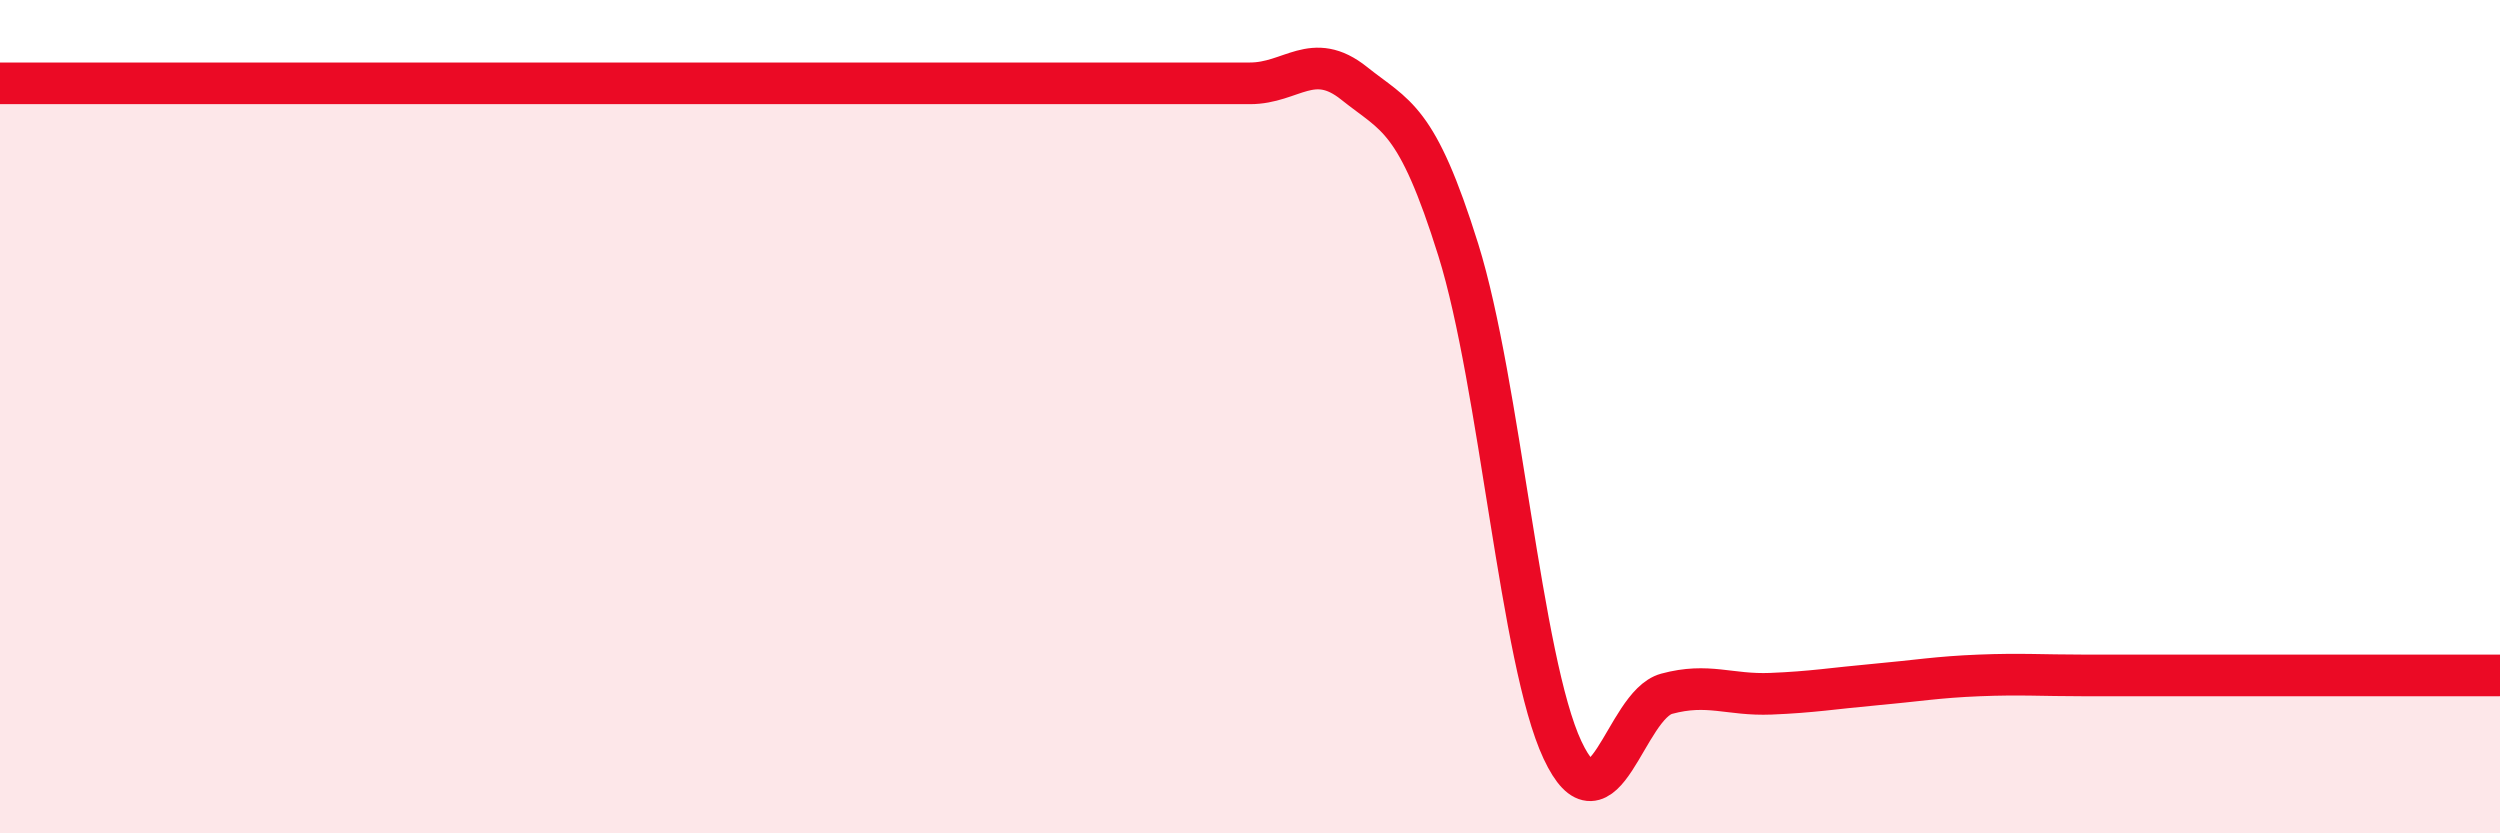 
    <svg width="60" height="20" viewBox="0 0 60 20" xmlns="http://www.w3.org/2000/svg">
      <path
        d="M 0,2 C 0.5,2 1.5,2 2.5,2 C 3.5,2 4,2 5,2 C 6,2 6.5,2 7.5,2 C 8.5,2 9,2 10,2 C 11,2 11.5,2 12.5,2 C 13.5,2 14,2 15,2 C 16,2 16.5,2 17.5,2 C 18.5,2 19,2 20,2 C 21,2 21.5,2 22.5,2 C 23.5,2 24,2 25,2 C 26,2 26.5,2 27.5,2 C 28.5,2 29,2 30,2 C 31,2 31.5,1.2 32.5,2 C 33.5,2.8 34,2.8 35,6 C 36,9.2 36.5,15.87 37.5,18 C 38.5,20.13 39,16.92 40,16.65 C 41,16.38 41.5,16.69 42.5,16.65 C 43.5,16.61 44,16.52 45,16.43 C 46,16.34 46.5,16.25 47.5,16.21 C 48.5,16.17 49,16.21 50,16.21 C 51,16.21 51.5,16.21 52.5,16.21 C 53.5,16.21 53.5,16.21 55,16.21 C 56.5,16.21 59,16.21 60,16.21L60 20L0 20Z"
        fill="#EB0A25"
        opacity="0.1"
        stroke-linecap="round"
        stroke-linejoin="round"
      />
      <path
        d="M 0,2 C 0.5,2 1.5,2 2.5,2 C 3.5,2 4,2 5,2 C 6,2 6.5,2 7.5,2 C 8.5,2 9,2 10,2 C 11,2 11.5,2 12.5,2 C 13.5,2 14,2 15,2 C 16,2 16.5,2 17.5,2 C 18.5,2 19,2 20,2 C 21,2 21.5,2 22.5,2 C 23.5,2 24,2 25,2 C 26,2 26.5,2 27.5,2 C 28.5,2 29,2 30,2 C 31,2 31.5,1.2 32.5,2 C 33.5,2.8 34,2.8 35,6 C 36,9.2 36.5,15.87 37.5,18 C 38.5,20.13 39,16.92 40,16.65 C 41,16.38 41.5,16.69 42.5,16.65 C 43.5,16.61 44,16.52 45,16.43 C 46,16.34 46.5,16.25 47.5,16.21 C 48.5,16.17 49,16.21 50,16.21 C 51,16.21 51.5,16.21 52.5,16.21 C 53.5,16.21 53.5,16.21 55,16.21 C 56.5,16.21 59,16.21 60,16.21"
        stroke="#EB0A25"
        stroke-width="1"
        fill="none"
        stroke-linecap="round"
        stroke-linejoin="round"
      />
    </svg>
  